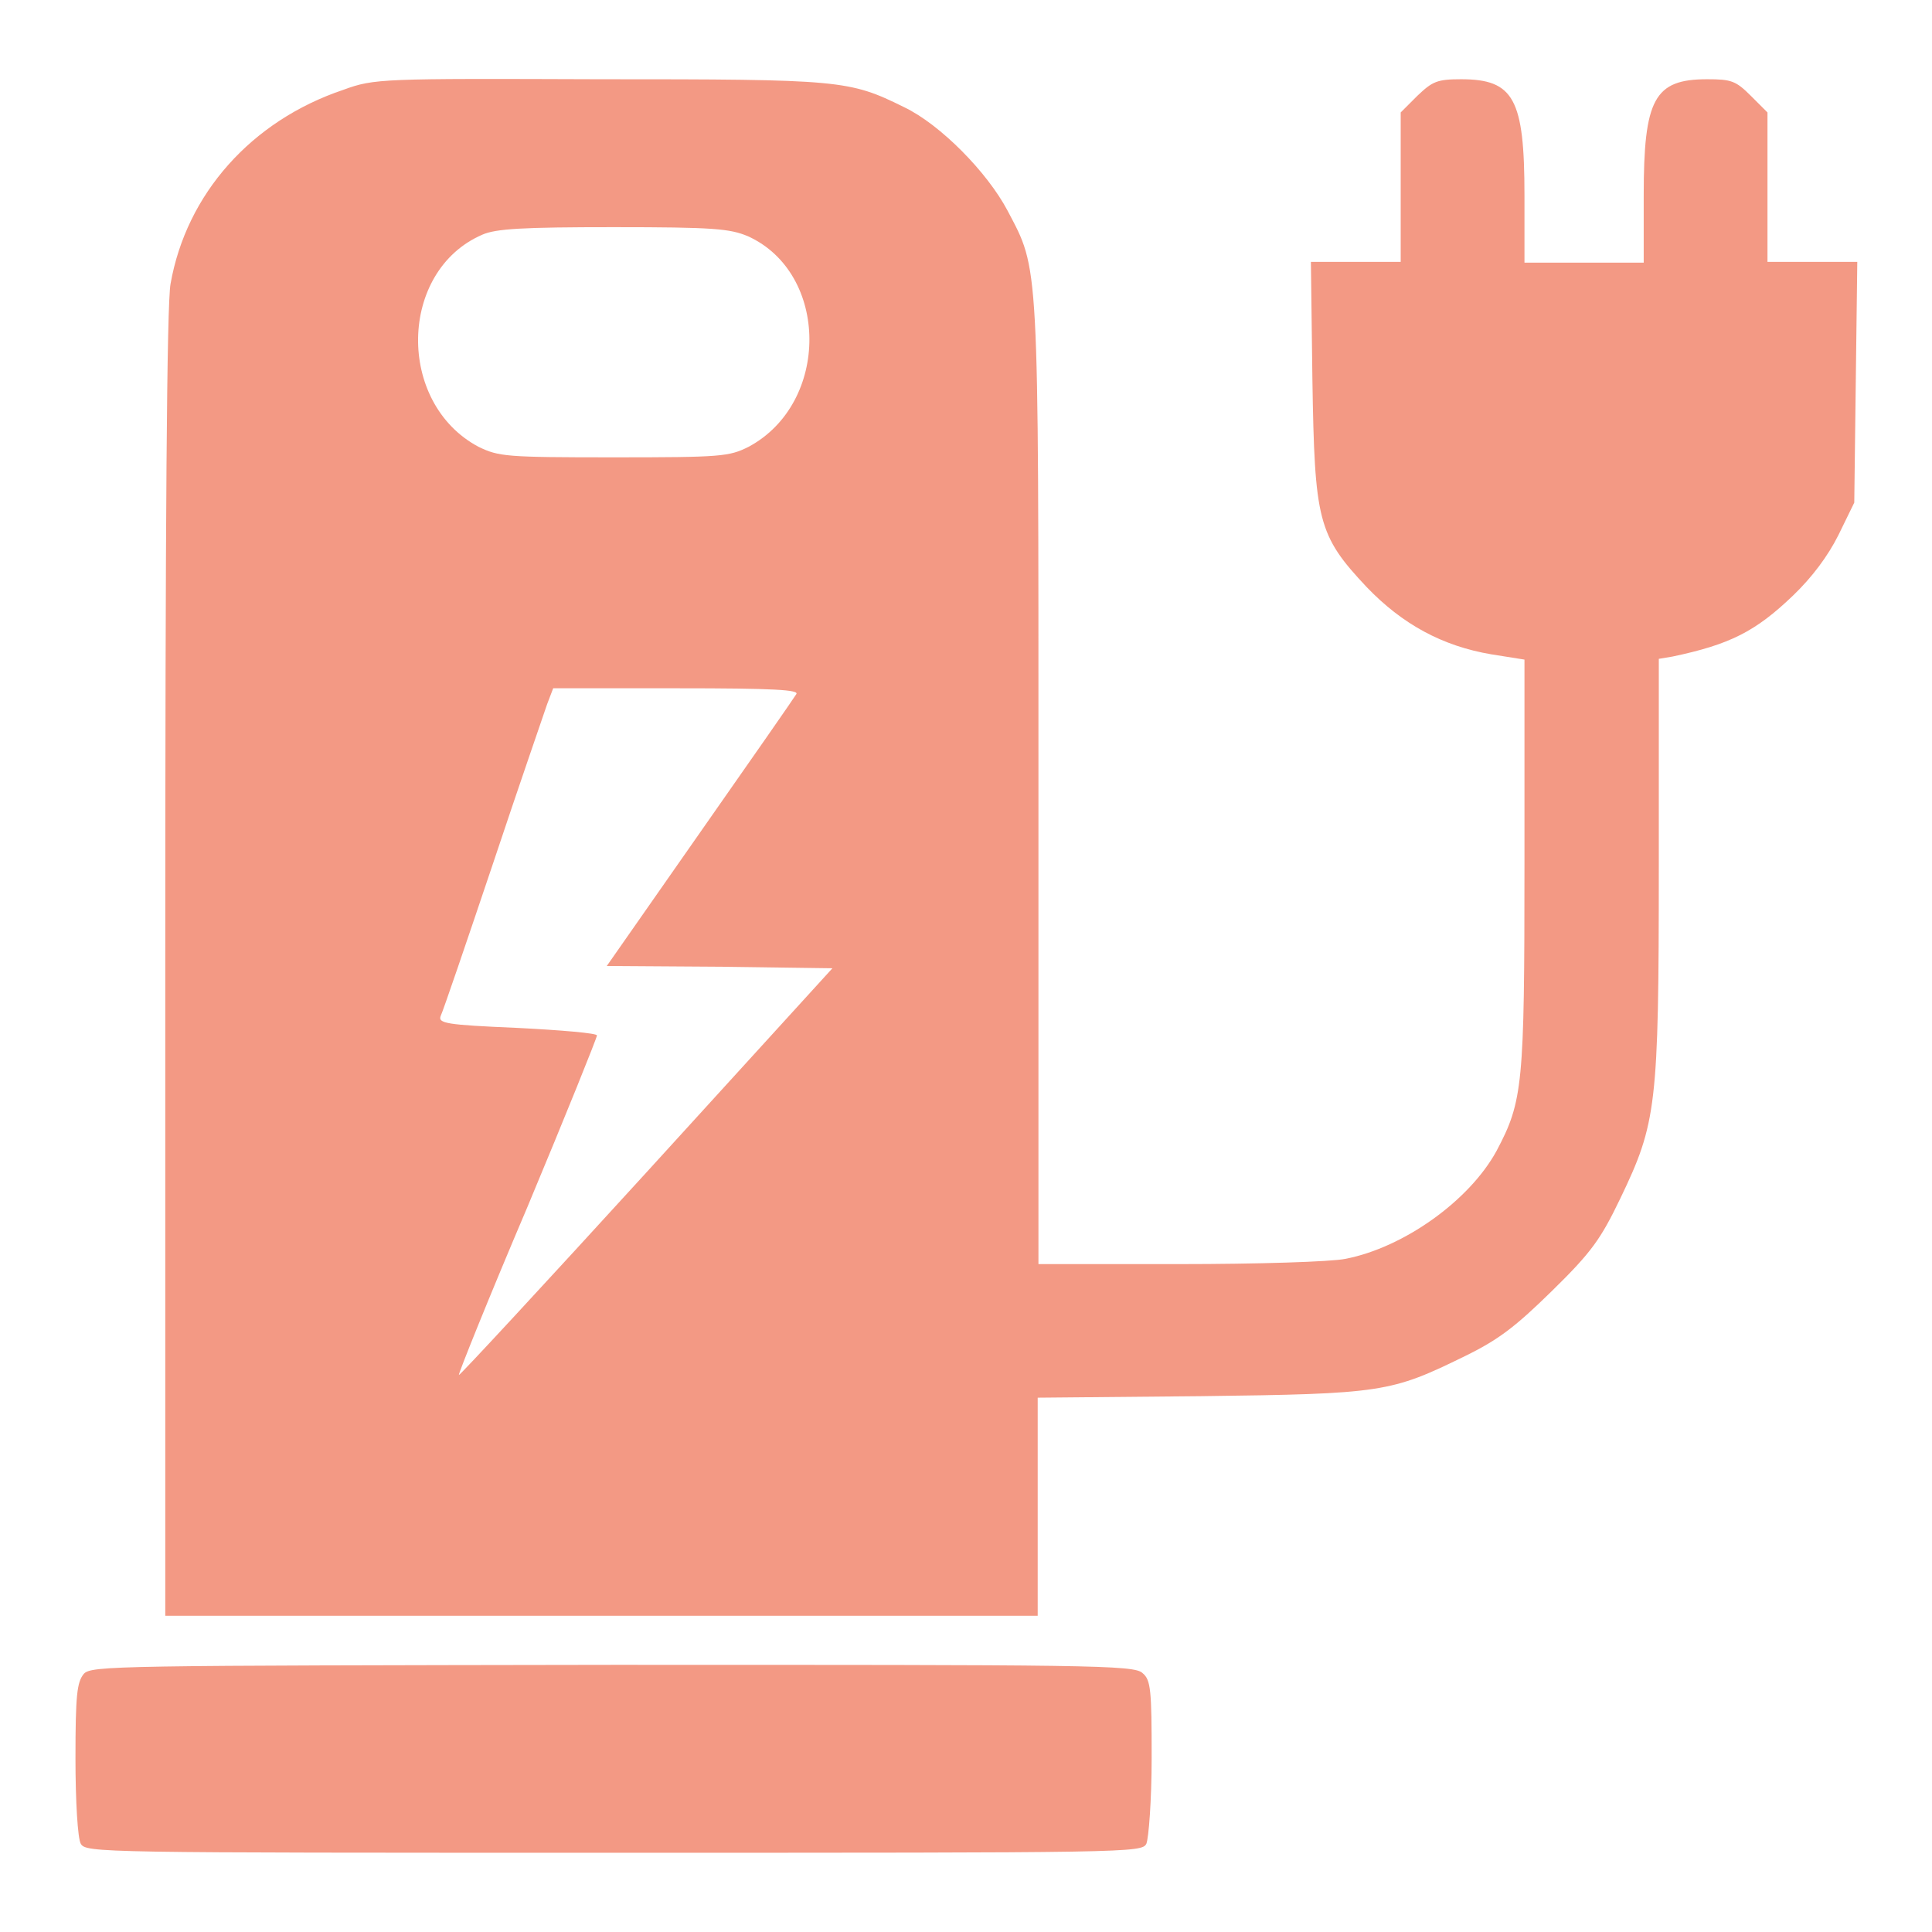 <svg xmlns="http://www.w3.org/2000/svg" xmlns:xlink="http://www.w3.org/1999/xlink" version="1.1" x="0px" y="0px" viewBox="0 0 256 256" enable-background="new 0 0 256 256" xml:space="preserve">
<g><g><g><path fill="#f39984" d="M45.5,11.9C33.3,16,24.7,25.7,22.6,37.6c-0.5,2.7-0.7,31.5-0.7,90.2v86.3h57.8h57.8v-14.4v-14.5l21.6-0.2c24.1-0.3,25.2-0.5,35-5.3c4.5-2.2,6.7-3.9,11.6-8.7c5.2-5.1,6.4-6.8,9-12.2c4.8-10,5.1-12.2,5.1-44V87.3l1.8-0.3c7.6-1.6,11-3.3,16-8.1c2.5-2.4,4.6-5.2,6-8l2.1-4.3l0.2-16l0.2-15.9h-5.9h-6v-9.9v-9.9l-2.2-2.2c-2-2-2.6-2.2-5.8-2.2c-7,0-8.4,2.6-8.4,15.4v8.9h-7.9h-7.9v-8.9c0-12.8-1.4-15.4-8.4-15.4c-3.2,0-3.8,0.3-5.8,2.2l-2.2,2.2v9.9v9.9h-6h-5.9l0.2,15.6c0.3,18.7,0.7,20.6,7.2,27.5c4.7,4.9,10,7.8,16.5,8.9l4.4,0.7v27c0,29.4-0.2,31.5-3.7,38.1c-3.6,6.6-12.3,12.8-20,14.3c-1.9,0.4-11.8,0.7-22,0.7h-18.7v-63.6c0-70.1,0.1-68-4.1-76c-2.7-5.1-8.9-11.4-13.7-13.7c-7.3-3.6-8.3-3.7-40.4-3.7C50.5,10.4,49.6,10.4,45.5,11.9z M99.1,31.3c10.8,4.9,10.9,22.1,0.1,27.9c-2.6,1.3-3.6,1.4-17.9,1.4c-14.3,0-15.2-0.1-17.9-1.4c-10.9-5.8-10.6-23.3,0.5-28.1c1.8-0.8,5.4-1,17.4-1C94.6,30.1,96.7,30.3,99.1,31.3z M105.5,92c-0.3,0.5-6,8.7-12.8,18.4L80.4,128l15,0.1l14.9,0.2l-24.6,27c-13.6,14.9-24.8,27-24.9,26.9c-0.1-0.1,3.9-10.1,9.1-22.3c5.1-12.2,9.2-22.4,9.2-22.7c0-0.3-4.7-0.7-10.6-1c-9.4-0.4-10.5-0.6-10.1-1.6c0.3-0.6,3.4-9.7,6.9-20.1c3.5-10.5,6.8-20,7.2-21.2l0.8-2.1h16.4C102.6,91.2,106,91.4,105.5,92z"/><path fill="#f39984" d="M11.1,221.8c-0.9,1.1-1.1,2.8-1.1,11.2c0,5.7,0.3,10.6,0.7,11.3c0.7,1.2,2.2,1.2,70.6,1.2c68.5,0,70,0,70.6-1.2c0.3-0.7,0.7-5.7,0.7-11.4c0-8.9-0.1-10.3-1.2-11.2c-1.1-1.1-7-1.1-70.3-1.1C15.2,220.7,12.1,220.7,11.1,221.8z"/></g></g></g>
</svg>